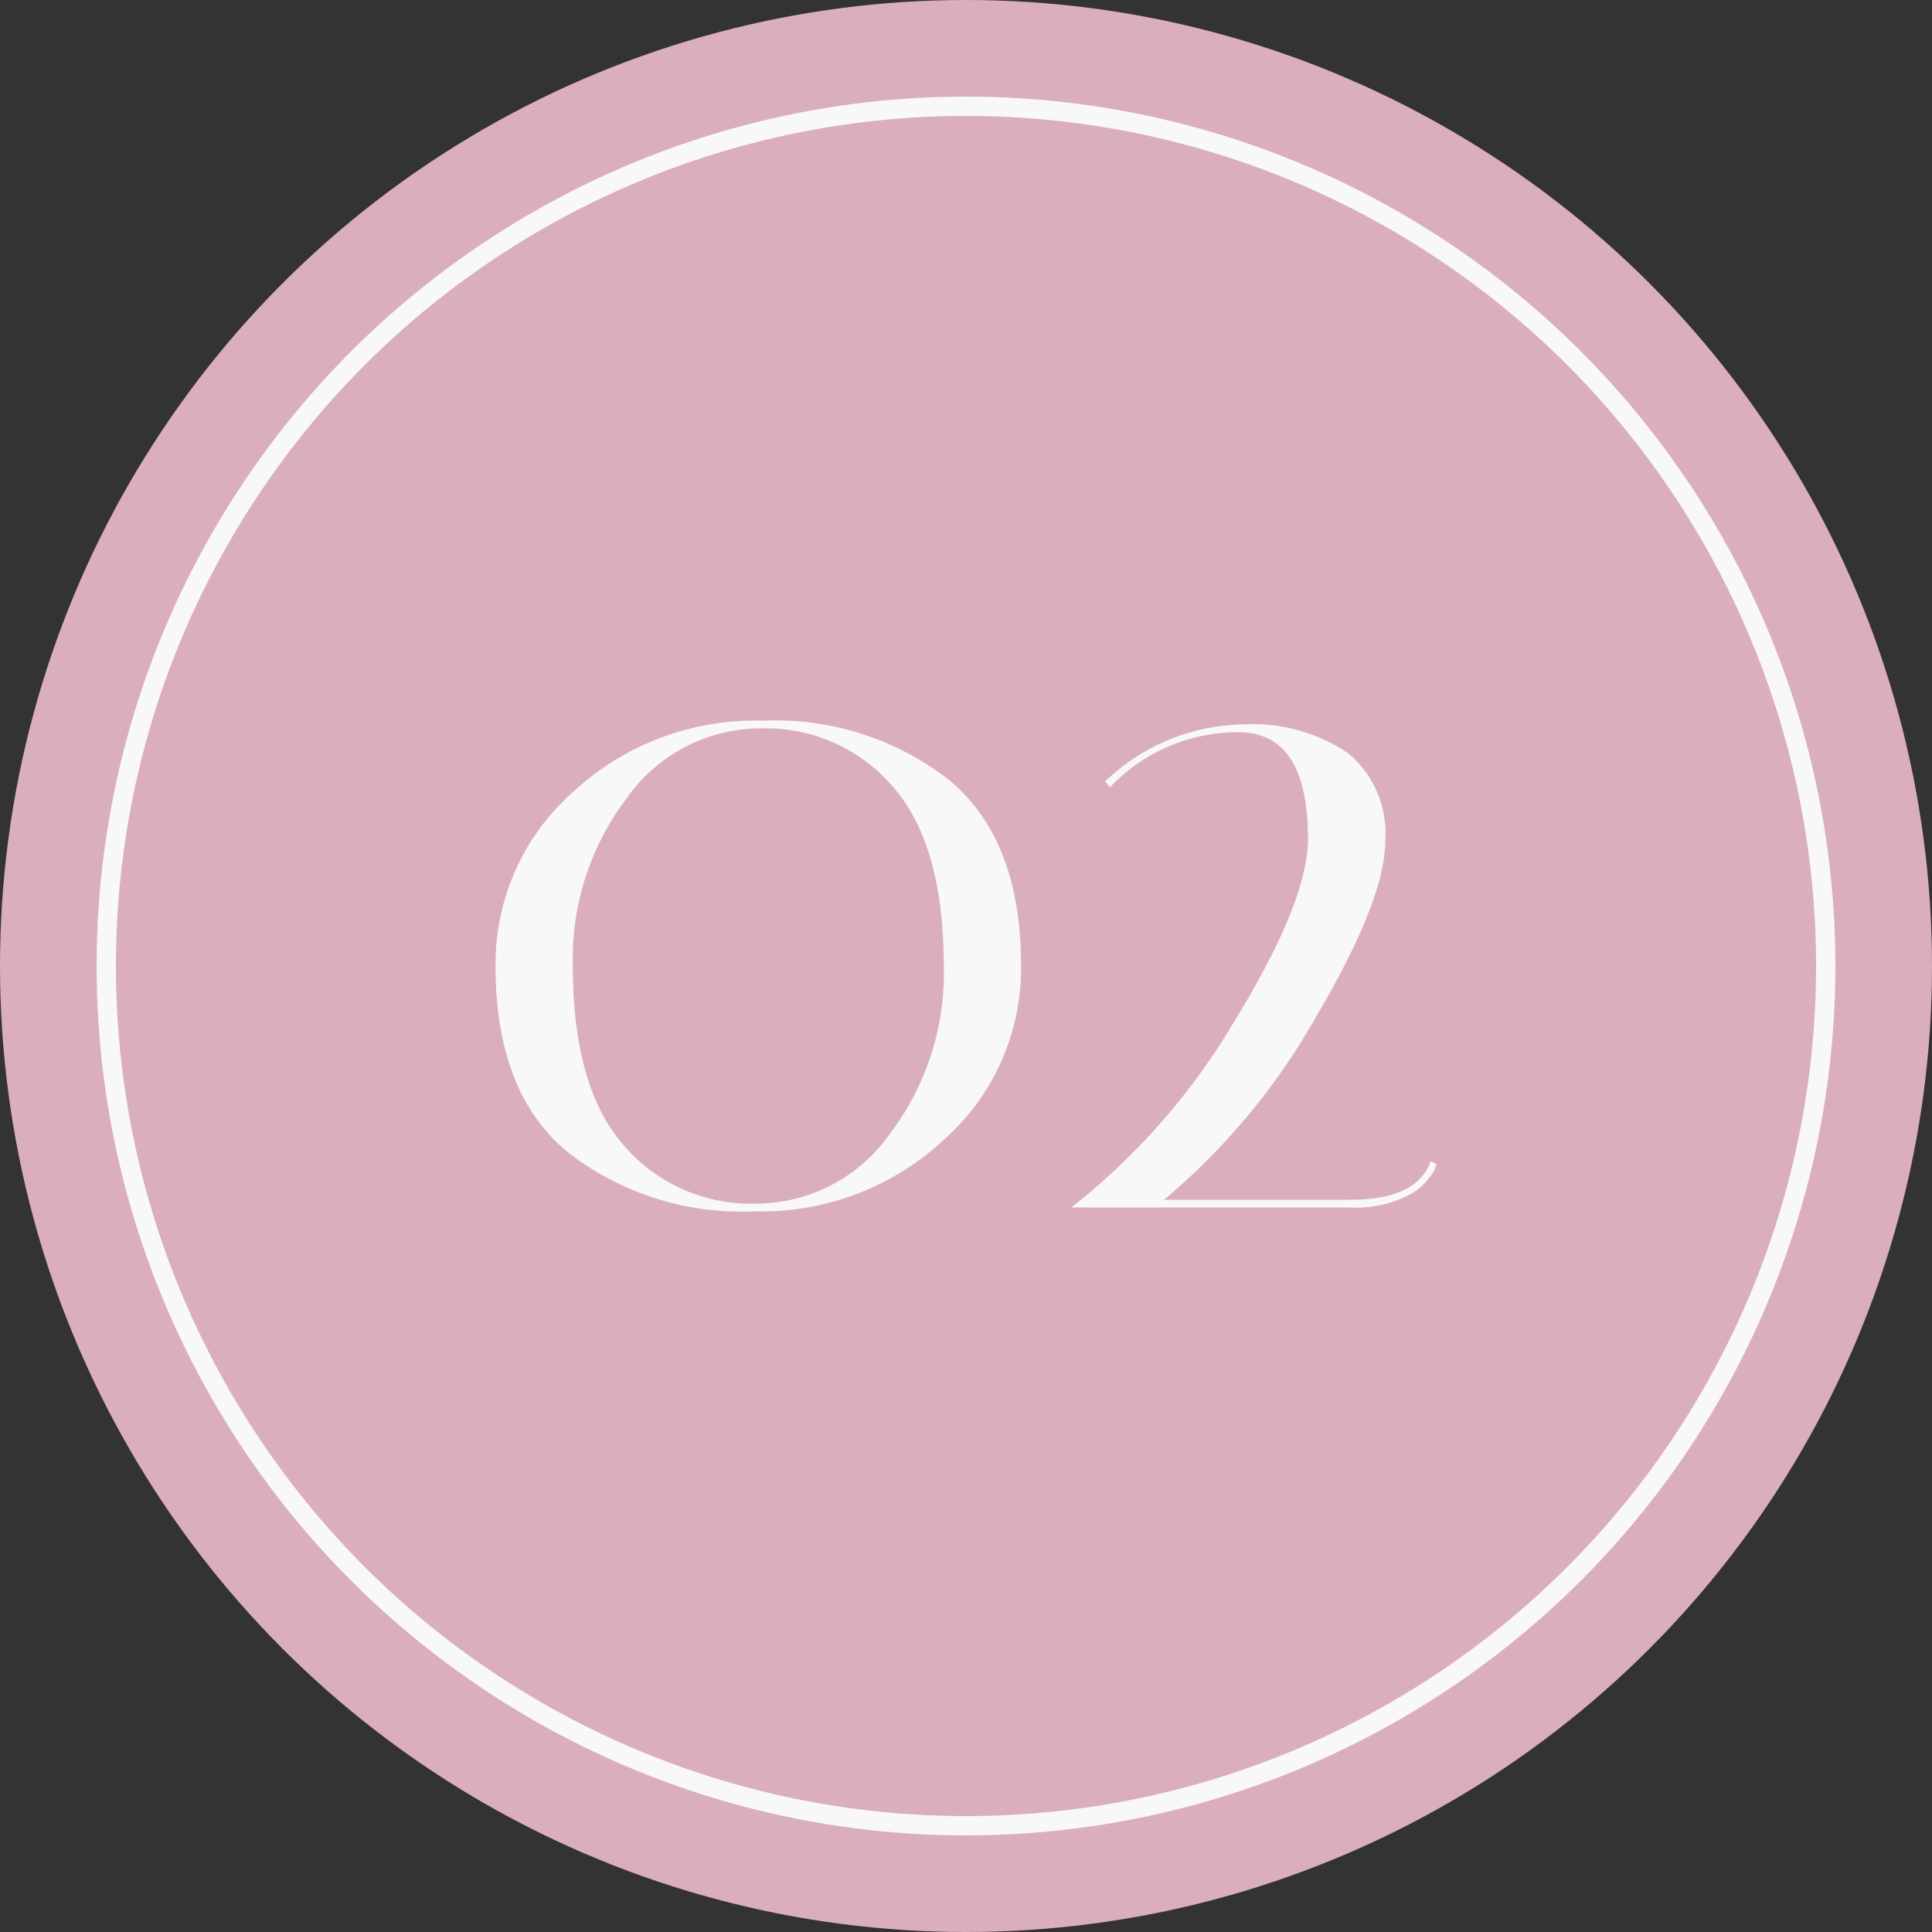 <svg xmlns="http://www.w3.org/2000/svg" width="100" height="100" viewBox="0 0 100 100"><rect x="0" y="0" width="100" height="100" fill="#333333" stroke="none"/><g id="&#x30B0;&#x30EB;&#x30FC;&#x30D7;_254" data-name="&#x30B0;&#x30EB;&#x30FC;&#x30D7; 254" transform="translate(61 -4574)"><g id="&#x30B0;&#x30EB;&#x30FC;&#x30D7;_249" data-name="&#x30B0;&#x30EB;&#x30FC;&#x30D7; 249" transform="translate(115 -16)"><circle id="&#x6955;&#x5186;&#x5F62;_7" data-name="&#x6955;&#x5186;&#x5F62; 7" cx="50" cy="50" r="50" transform="translate(-176 4590)" fill="#dbaebb"></circle><g id="&#x6955;&#x5186;&#x5F62;_8" data-name="&#x6955;&#x5186;&#x5F62; 8" transform="translate(-171 4595)" fill="none" stroke="#f8f8f8" stroke-width="1"><circle cx="45" cy="45" r="45" stroke="none"></circle><circle cx="45" cy="45" r="44.5" fill="none"></circle></g></g><path id="&#x30D1;&#x30B9;_150" data-name="&#x30D1;&#x30B9; 150" d="M2.5-12.5a11.86,11.86,0,0,1,3.975-8.975A13.887,13.887,0,0,1,16.35-25.2a14.622,14.622,0,0,1,9.625,3.075Q29.7-19.05,29.7-12.5a11.86,11.86,0,0,1-3.975,8.975A13.887,13.887,0,0,1,15.85.2,14.622,14.622,0,0,1,6.225-2.875Q2.5-5.95,2.5-12.5Zm4,0q0,6.3,2.65,9.3a8.662,8.662,0,0,0,6.8,3A8.495,8.495,0,0,0,22.9-3.8a13.744,13.744,0,0,0,2.8-8.7q0-6.3-2.65-9.3a8.662,8.662,0,0,0-6.8-3A8.495,8.495,0,0,0,9.3-21.2,13.744,13.744,0,0,0,6.5-12.5ZM40.95-24.6a9.114,9.114,0,0,0-6.65,2.85l-.25-.3A10.527,10.527,0,0,1,41.075-25a8.857,8.857,0,0,1,5.575,1.5,5.413,5.413,0,0,1,1.9,4.525q0,3.025-3.55,9.05A34.536,34.536,0,0,1,37.1-.4h9.65q3.45,0,4.15-2l.3.15a1.485,1.485,0,0,1-.35.675,3.2,3.2,0,0,1-.8.775,5.893,5.893,0,0,1-3.3.8H32.3a34.669,34.669,0,0,0,8.475-9.7q3.775-6.15,3.775-9.4Q44.55-24.6,40.95-24.6Z" transform="translate(-37.85 4636.5)" fill="#f8f8f8"></path></g></svg>